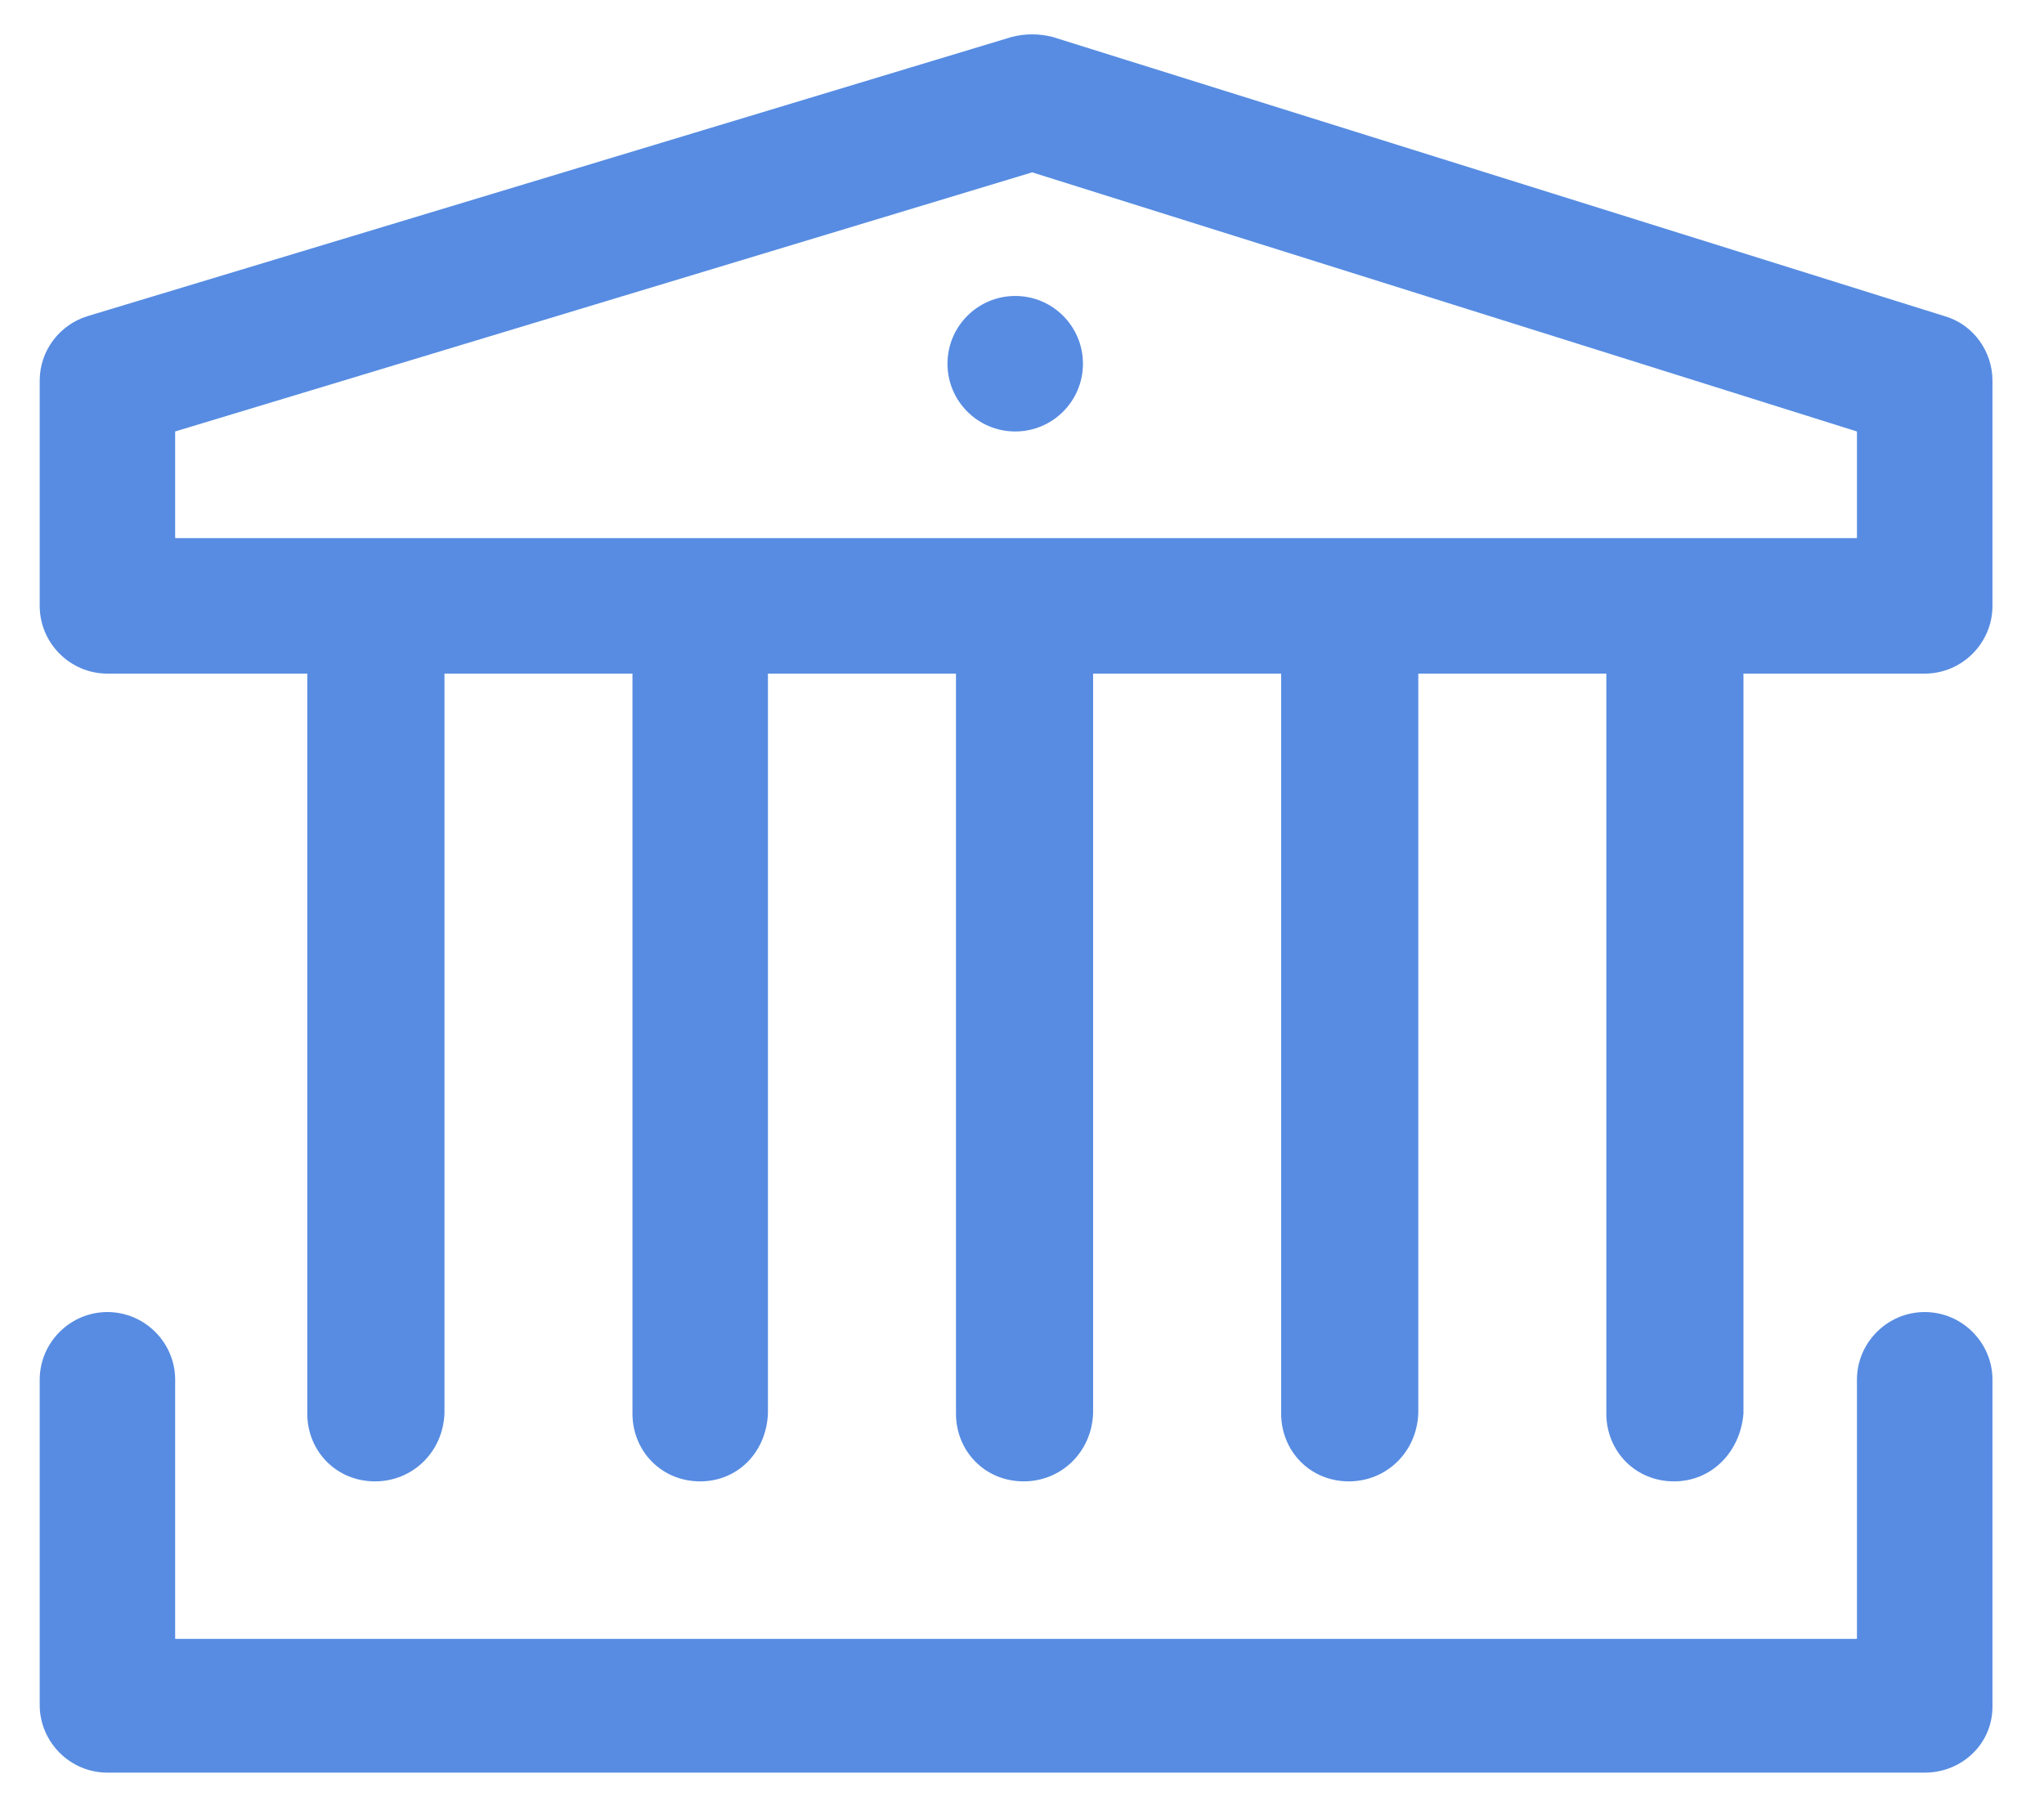 <svg width="33" height="29" viewBox="0 0 33 29" fill="none" xmlns="http://www.w3.org/2000/svg">
<path fill-rule="evenodd" clip-rule="evenodd" d="M31.074 28.623H1.734C1.133 28.623 0.641 28.131 0.641 27.529V22.279C0.641 21.678 1.133 21.186 1.734 21.186C2.336 21.186 2.828 21.678 2.828 22.279V26.463H29.98V22.279C29.98 21.678 30.473 21.186 31.074 21.186C31.676 21.186 32.168 21.678 32.168 22.279V27.557C32.168 28.158 31.676 28.623 31.074 28.623ZM31.074 10.877H28.148V22.826C28.094 23.455 27.629 23.92 27.027 23.92C26.398 23.92 25.934 23.428 25.934 22.826V10.877H22.898V22.826C22.871 23.455 22.379 23.92 21.777 23.92C21.148 23.92 20.684 23.428 20.684 22.826V10.877H17.648V22.826C17.621 23.455 17.129 23.92 16.527 23.92C15.898 23.92 15.434 23.428 15.434 22.826V10.877H12.398V22.826C12.371 23.455 11.906 23.92 11.305 23.92C10.676 23.92 10.211 23.428 10.211 22.826V10.877H7.176V22.826C7.148 23.455 6.656 23.92 6.055 23.92C5.426 23.92 4.961 23.428 4.961 22.826V10.877H1.734C1.133 10.877 0.641 10.385 0.641 9.783V6.146C0.641 5.654 0.969 5.244 1.406 5.107L16.336 0.596C16.555 0.541 16.773 0.541 16.992 0.596L31.402 5.107C31.867 5.244 32.168 5.682 32.168 6.146V9.783C32.168 10.385 31.676 10.877 31.074 10.877ZM2.828 8.689H29.98V6.967L16.664 2.783L2.828 6.967V8.689ZM17.484 5.873C17.484 6.477 16.995 6.967 16.391 6.967C15.787 6.967 15.297 6.477 15.297 5.873C15.297 5.269 15.787 4.779 16.391 4.779C16.995 4.779 17.484 5.269 17.484 5.873Z" fill="#578CE2"/>
</svg>
